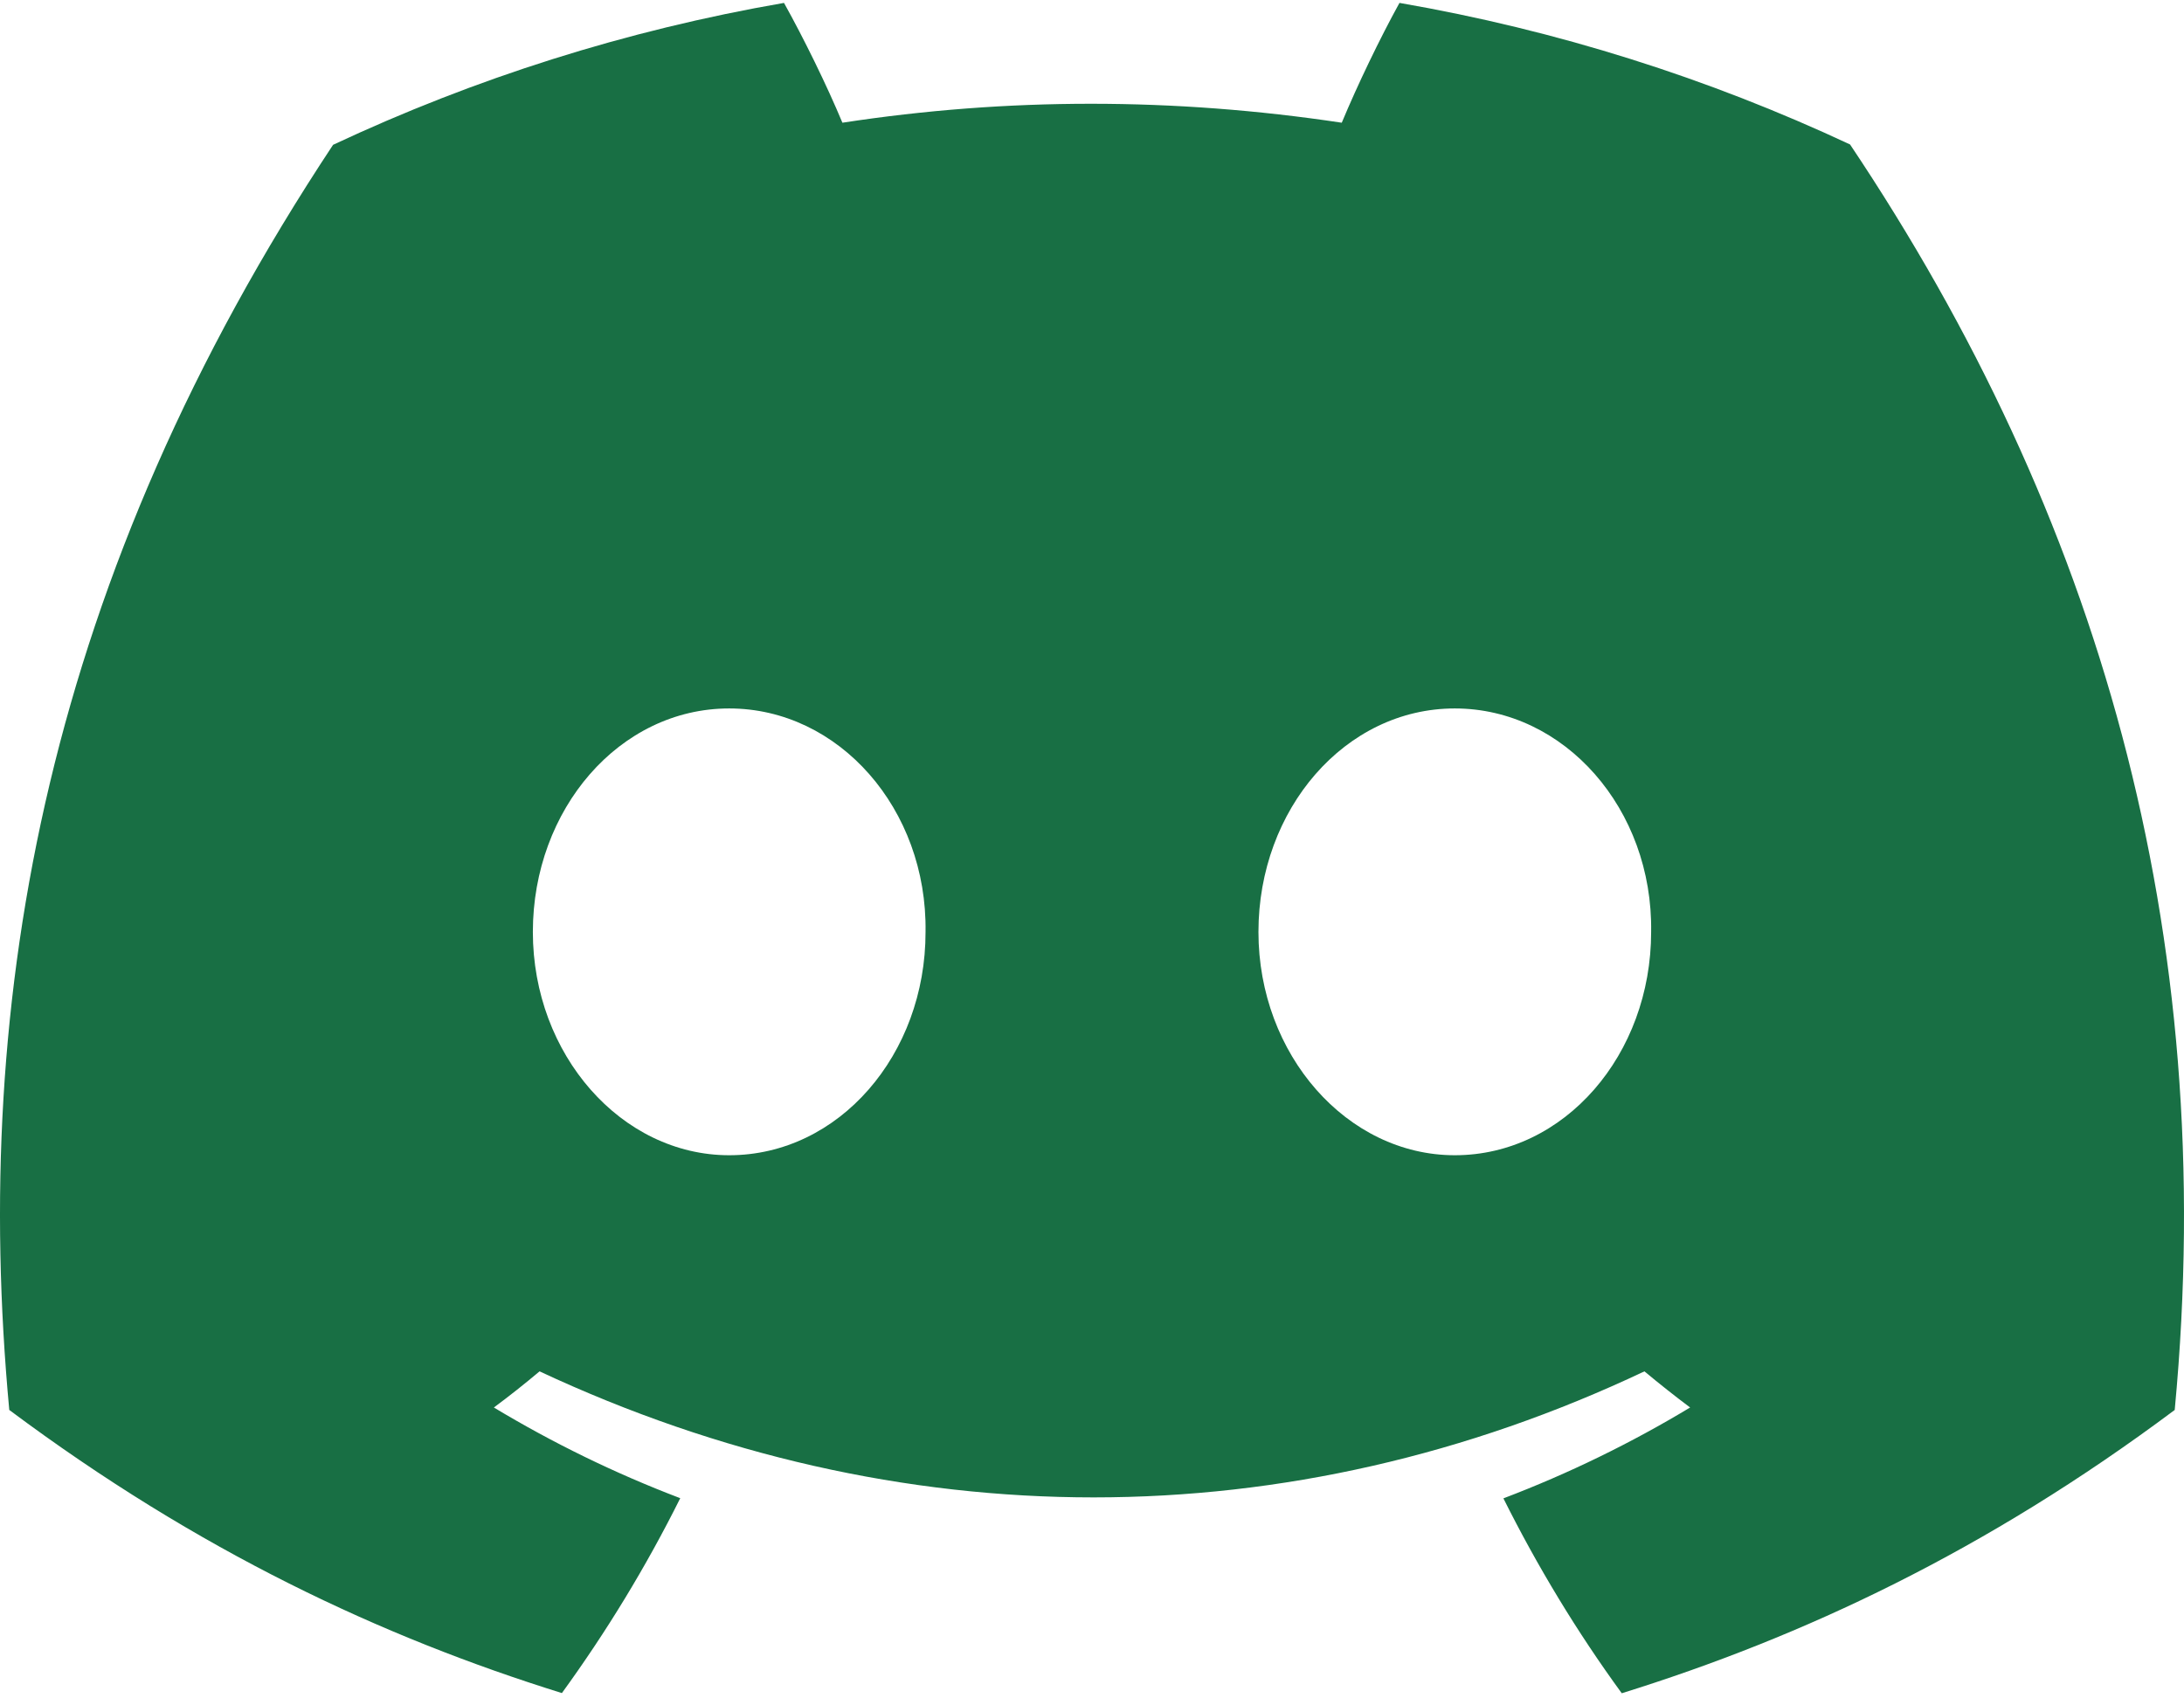 <svg width="400" height="311" viewBox="0 0 400 311" fill="none" xmlns="http://www.w3.org/2000/svg">
<path d="M338.838 26.463C312.945 14.349 285.26 5.545 256.315 0.531C252.76 6.958 248.607 15.602 245.744 22.479C214.975 17.852 184.489 17.852 154.286 22.479C151.423 15.602 147.176 6.958 143.589 0.531C114.613 5.545 86.896 14.381 61.003 26.528C8.777 105.448 -5.38 182.408 1.699 258.275C36.337 284.142 69.907 299.856 102.91 310.138C111.058 298.924 118.326 287.002 124.586 274.438C112.663 269.907 101.242 264.316 90.451 257.825C93.314 255.704 96.114 253.487 98.82 251.205C164.637 281.989 236.148 281.989 301.179 251.205C303.916 253.487 306.716 255.704 309.547 257.825C298.725 264.348 287.273 269.939 275.349 274.47C281.61 287.002 288.846 298.956 297.026 310.17C330.061 299.888 363.661 284.174 398.3 258.275C406.606 170.325 384.111 94.072 338.838 26.463ZM133.553 211.617C113.795 211.617 97.593 193.172 97.593 170.711C97.593 148.249 113.449 129.773 133.553 129.773C153.657 129.773 169.859 148.217 169.513 170.711C169.545 193.172 153.657 211.617 133.553 211.617ZM266.446 211.617C246.688 211.617 230.485 193.172 230.485 170.711C230.485 148.249 246.342 129.773 266.446 129.773C286.549 129.773 302.752 148.217 302.406 170.711C302.406 193.172 286.549 211.617 266.446 211.617Z" fill="#186F44"/>
</svg>
